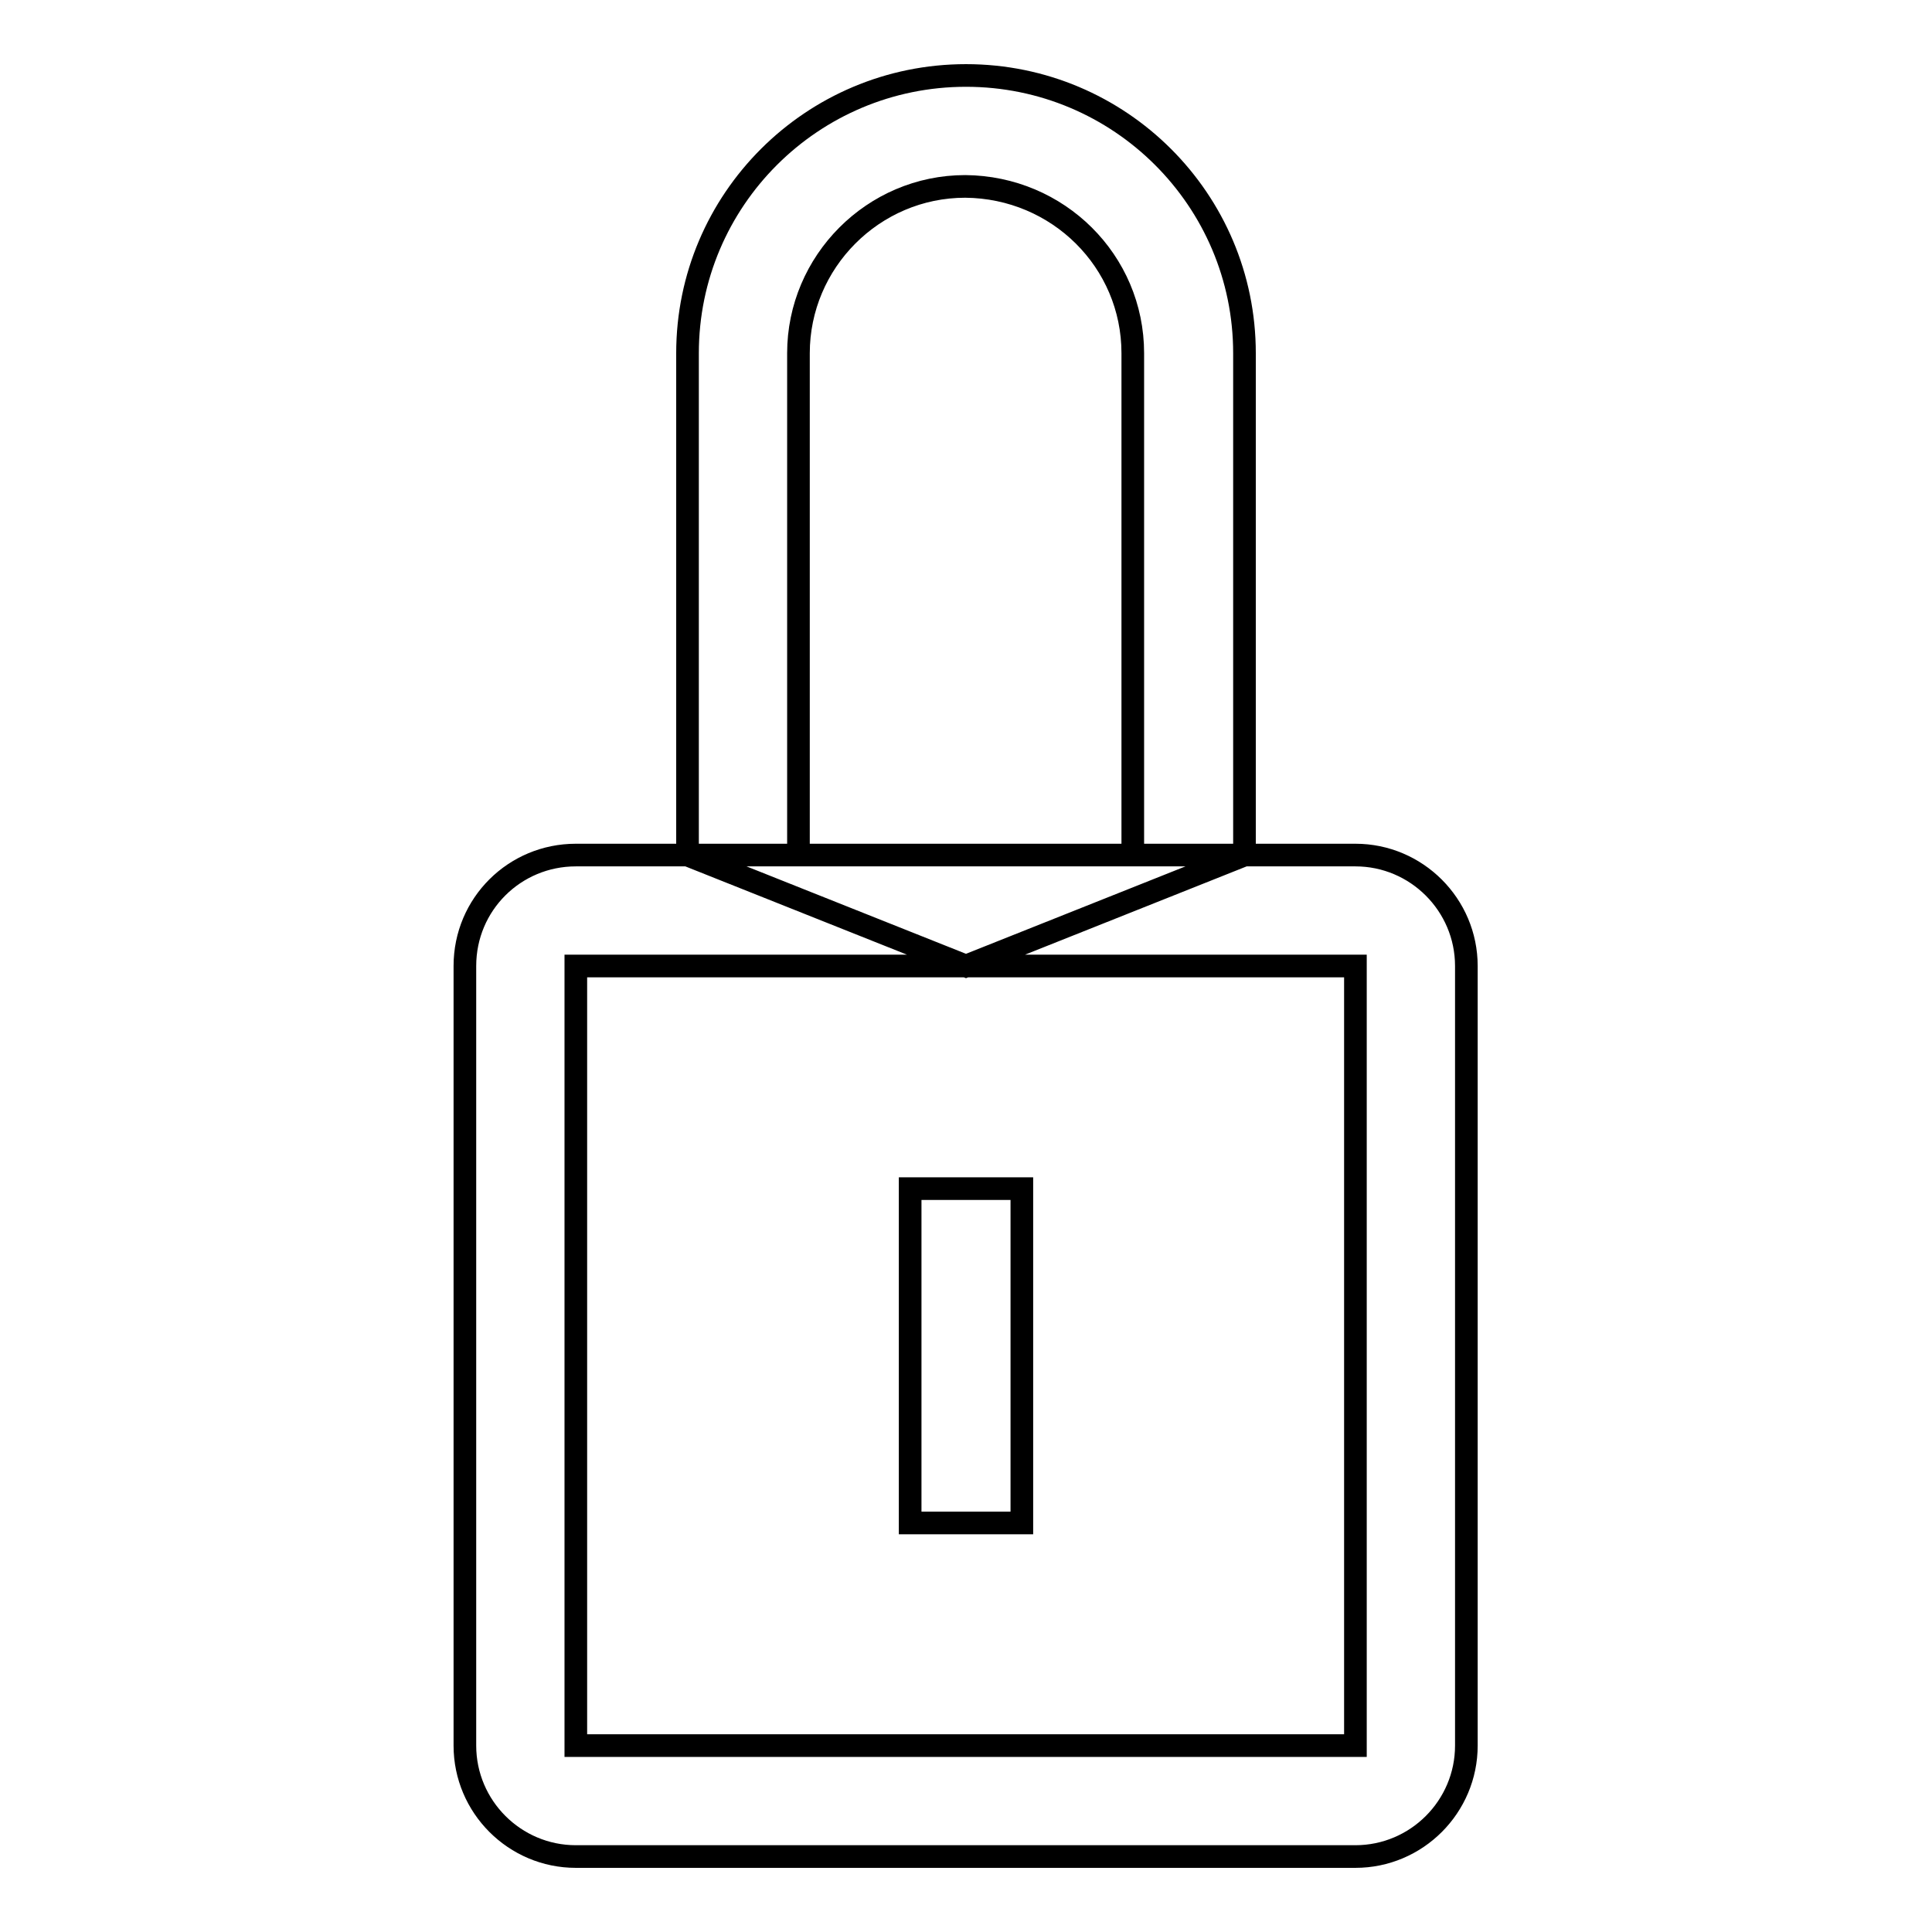 <?xml version="1.0" encoding="utf-8"?>
<!-- Svg Vector Icons : http://www.onlinewebfonts.com/icon -->
<!DOCTYPE svg PUBLIC "-//W3C//DTD SVG 1.1//EN" "http://www.w3.org/Graphics/SVG/1.1/DTD/svg11.dtd">
<svg version="1.1" xmlns="http://www.w3.org/2000/svg" xmlns:xlink="http://www.w3.org/1999/xlink" x="0px" y="0px" viewBox="0 0 256 256" enable-background="new 0 0 256 256" xml:space="preserve">
<g><g><path stroke-width="3" fill-opacity="0" stroke="#000000"  d="M120.6,157.5h14.8v44.3h-14.8V157.5z"/><path stroke-width="3" fill-opacity="0" stroke="#000000"  d="M61.6,128v103.3c0,8.1,6.6,14.7,14.7,14.7h103.3c8.1,0,14.7-6.6,14.7-14.7V128c0-8.1-6.6-14.7-14.7-14.7H76.3C68.2,113.3,61.6,119.8,61.6,128L61.6,128z M179.6,128c0,0,0,103.3,0,103.3c0,0-103.3,0-103.3,0c0,0,0-103.3,0-103.3C76.4,128,179.6,128,179.6,128L179.6,128z M91.1,46.8v66.5L128,128l36.9-14.7V46.8c0-20.3-16.5-36.8-36.9-36.8C107.6,10,91.1,26.5,91.1,46.8L91.1,46.8z M150.1,46.8v66.5h-44.3V46.8c0-12.1,9.9-22.1,22.1-22.1C140.2,24.8,150.1,34.6,150.1,46.8L150.1,46.8z"/></g></g>
</svg>